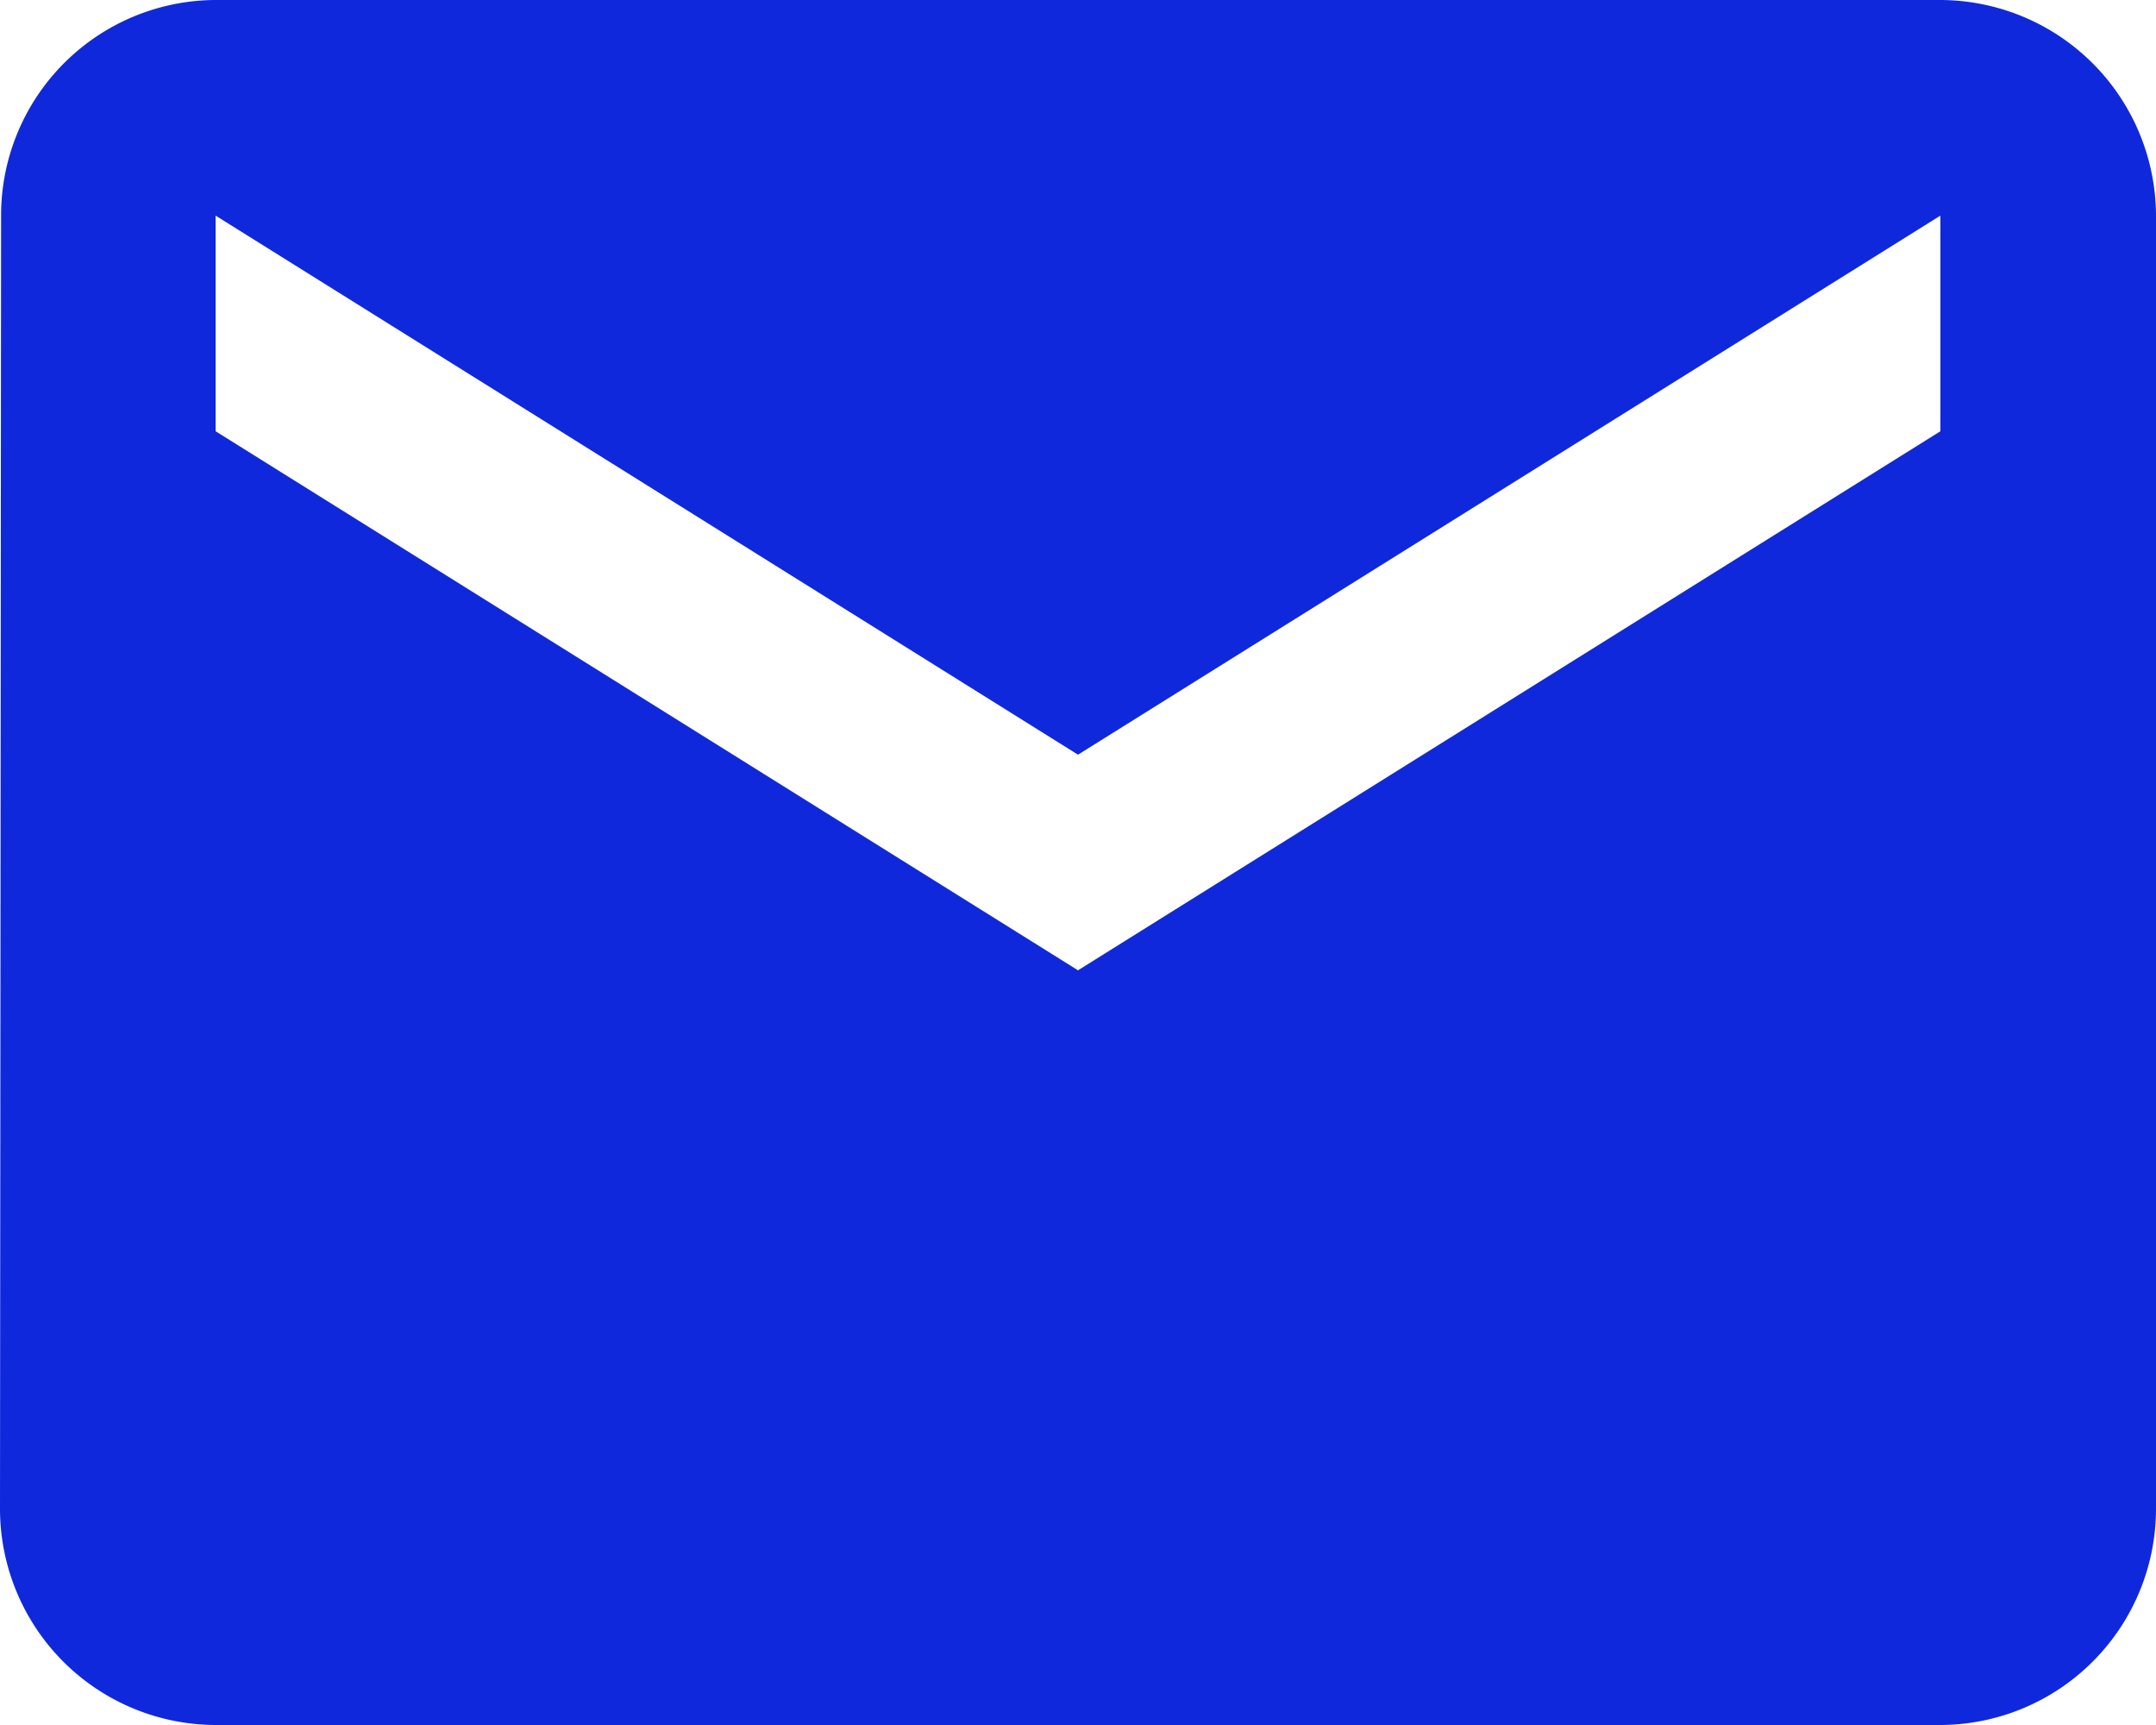 <svg xmlns="http://www.w3.org/2000/svg" width="37.5" height="30" viewBox="0 0 37.5 30">
  <path id="Icon_material-email" data-name="Icon material-email" d="M36.75,6h-30A3.745,3.745,0,0,0,3.019,9.75L3,32.25A3.761,3.761,0,0,0,6.75,36h30a3.761,3.761,0,0,0,3.75-3.75V9.75A3.761,3.761,0,0,0,36.75,6Zm0,7.5-15,9.375L6.75,13.5V9.75l15,9.375,15-9.375Z" transform="translate(-3 -6)" fill="#1028dc"/>
</svg>
